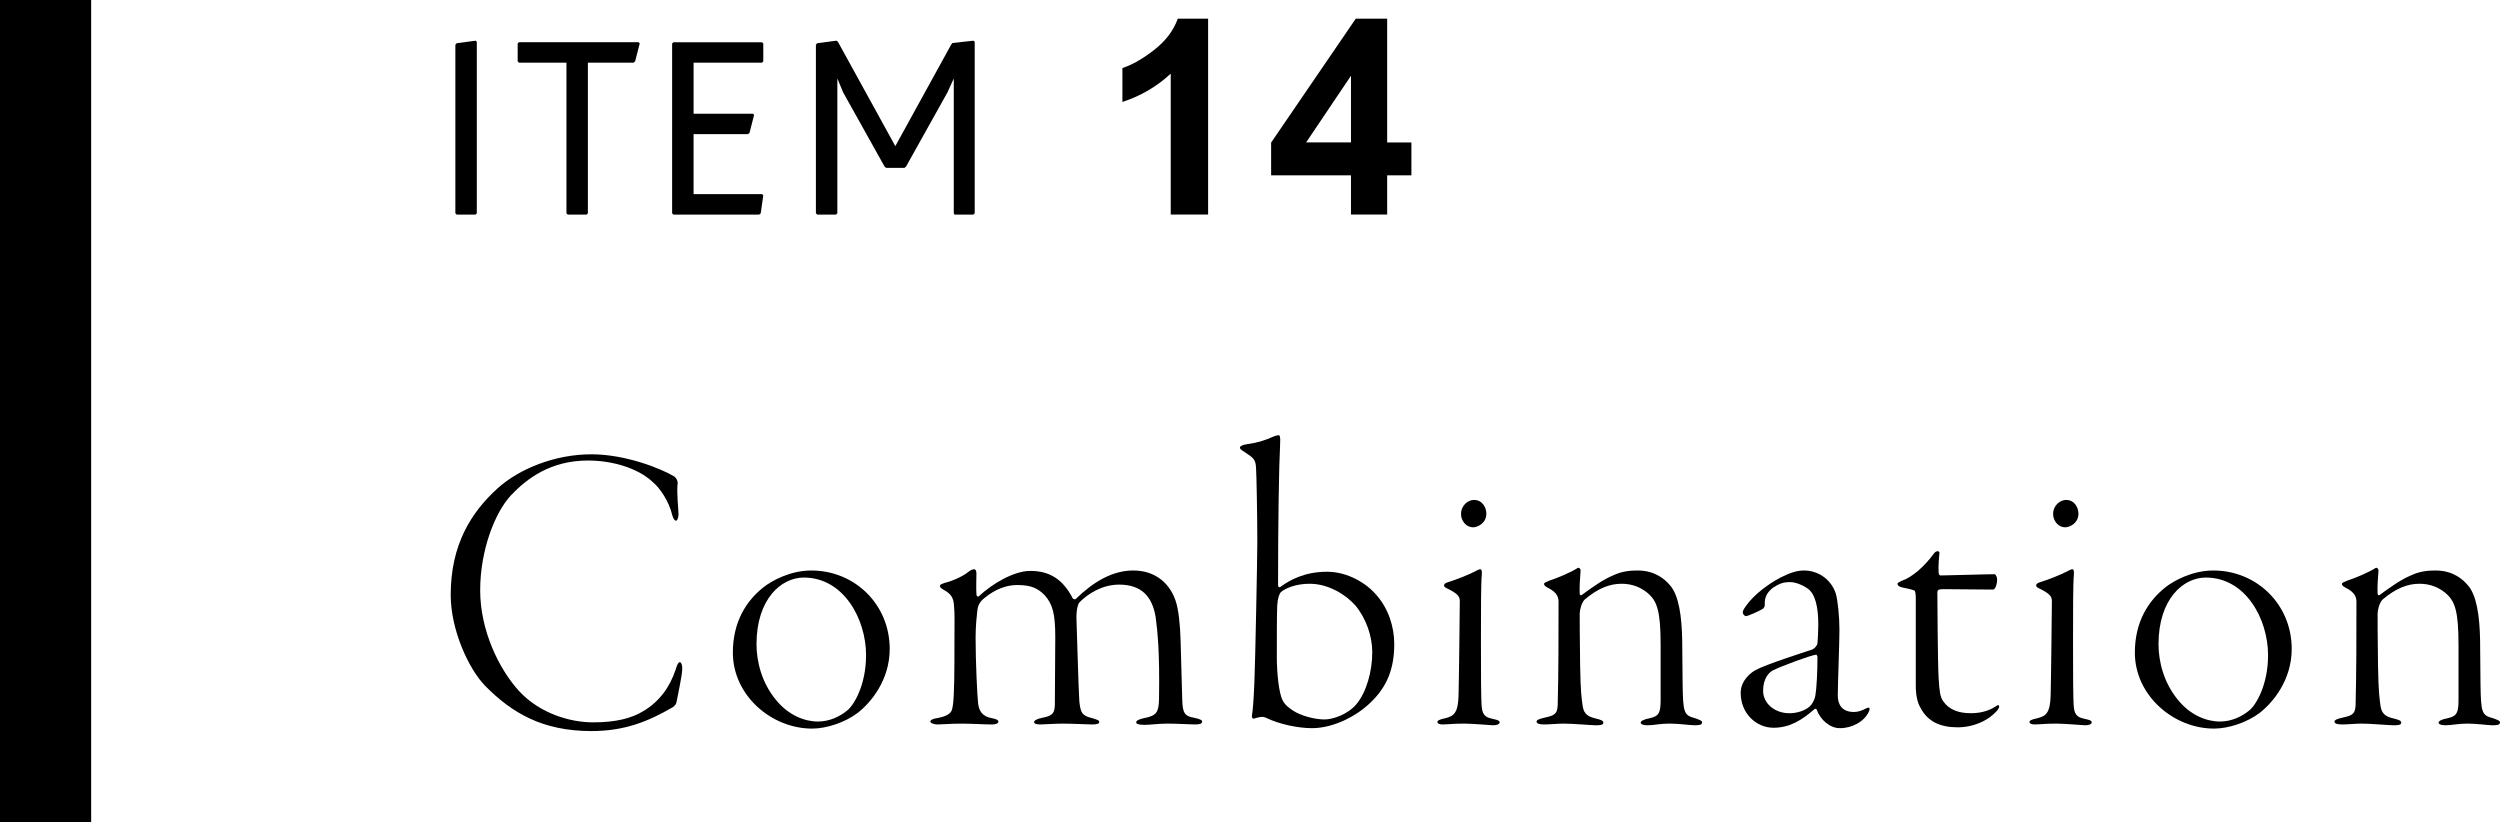<?xml version="1.0" encoding="UTF-8"?><svg id="_イヤー_2" xmlns="http://www.w3.org/2000/svg" viewBox="0 0 293.718 96.591"><g id="design"><g><rect width="10.71" height="96.591"/><g><path d="M53.5,5.26l.149-.18,2.221-.3,.149,.12V25.06l-.149,.149h-2.221l-.149-.149V5.26Z"/><path d="M66.55,7.361h-5.58l-.15-.15v-2.1l.15-.149h14.069l.12,.149-.54,2.1-.18,.15h-5.37V25.06l-.15,.149h-2.22l-.149-.149V7.361Z"/><path d="M78.969,5.111l.149-.149h10.409l.15,.149v2.1l-.15,.15h-8.039v5.999h6.989l.12,.15-.54,2.1-.18,.15h-6.39v7.05h8.069l.12,.149-.3,2.101-.181,.149h-10.079l-.149-.149V5.111Z"/><path d="M95.858,5.26l.15-.18,2.25-.3,.18,.12,6.75,12.27,6.569-11.939,.15-.18,2.46-.271,.149,.12V25.06l-.149,.149h-2.22l-.091-.149V9.221l-.75,1.649-4.859,8.7-.18,.149h-2.16l-.18-.149-4.86-8.7-.689-1.649v15.839l-.15,.149h-2.22l-.15-.149V5.26Z"/><path d="M141.939,25.209h-4.394V8.651c-1.605,1.502-3.497,2.611-5.676,3.33v-3.986c1.146-.375,2.393-1.087,3.736-2.135,1.346-1.047,2.268-2.27,2.769-3.666h3.564V25.209Z"/><path d="M158.723,25.209v-4.612h-9.382v-3.847l9.945-14.557h3.689v14.541h2.847v3.862h-2.847v4.612h-4.253Zm0-8.475v-7.834l-5.27,7.834h5.27Z"/></g><g><path d="M79.18,55.958c.293,.194,.439,.536,.439,.779-.146,1.17,.098,3.12,.098,3.656,0,.439-.146,.78-.293,.78-.195,0-.342-.292-.438-.634-.391-1.657-1.463-3.218-2.292-3.9-1.804-1.706-4.875-2.534-7.605-2.534-4.387,0-7.166,2.096-9.067,4.095-1.853,1.999-3.607,6.387-3.607,11.164,0,4.681,2.193,9.263,4.632,11.896,2.438,2.584,5.947,3.607,8.629,3.607,2.729,0,4.533-.487,5.898-1.316,1.901-1.121,3.12-2.827,3.803-4.875,.195-.683,.342-.877,.487-.877,.195,0,.293,.39,.293,.73,0,.829-.585,3.413-.683,3.998-.049,.195-.195,.39-.391,.536-2.925,1.706-5.703,2.828-9.604,2.828-5.753,0-9.36-2.146-12.48-5.314-1.95-1.999-4.047-6.581-4.047-10.677,0-5.898,2.39-9.701,5.51-12.529,2.535-2.291,6.728-3.997,11.018-3.997,3.998,0,8.142,1.657,9.701,2.584Z"/><path d="M104.529,76.239c0,3.656-2.193,6.289-3.754,7.508-1.463,1.121-3.656,1.853-5.362,1.853-4.778,0-9.312-3.9-9.312-8.922,0-3.656,1.608-6.094,3.559-7.653,.975-.78,3.169-1.999,5.655-1.999,5.119,0,9.214,3.997,9.214,9.214Zm-15.649-.536c0,1.95,.585,4.485,2.291,6.532,1.463,1.805,3.364,2.535,4.925,2.535,1.364,0,2.583-.585,3.461-1.316,.78-.633,2.194-2.974,2.194-6.483,0-4.241-2.633-9.116-7.313-9.116-2.632,0-5.558,2.486-5.558,7.849Z"/><path d="M110.963,68.487c.878-.194,2.194-.779,2.827-1.315,.244-.195,.488-.293,.683-.293,.146,0,.244,.195,.244,.487,0,.536-.049,1.853,0,2.389,0,.146,.049,.439,.292,.293,1.561-1.463,4.096-2.974,6.046-2.974,2.291,0,3.852,1.023,4.973,3.218,.049,.097,.292,.146,.341,.097,2.048-1.998,4.291-3.363,6.777-3.363,2.729,0,4.338,1.657,4.973,3.559,.341,.976,.536,2.828,.584,4.632,.049,1.608,.146,5.265,.195,6.972,.049,1.56,.244,1.949,1.414,2.145,.731,.146,.926,.293,.926,.438,0,.244-.243,.342-.828,.342-.536,0-2.097-.098-3.218-.098-1.17,0-1.999,.146-2.73,.146-.634,0-.975-.098-.975-.293,0-.243,.438-.39,.878-.487,1.56-.293,1.755-.731,1.804-2.193,.097-5.851-.195-8.093-.391-9.653-.39-2.486-1.706-3.852-4.29-3.852-2.048,0-3.705,1.121-4.631,2.048-.195,.195-.391,.78-.391,1.853,.049,1.121,.244,8.482,.342,9.799,.146,1.365,.292,1.706,1.56,1.999,.585,.195,.78,.244,.78,.438,0,.195-.244,.293-.829,.293-.536,0-2.34-.098-3.412-.098-1.073,0-2.146,.098-2.682,.098-.487,0-.731-.098-.731-.293,0-.146,.244-.341,.927-.487,1.023-.195,1.511-.39,1.511-1.56l.049-7.898c0-2.729-.292-3.9-1.268-4.973-.78-.78-1.56-1.17-3.169-1.17-1.901,0-3.218,.976-4.046,1.657-.536,.488-.634,.976-.683,1.414-.049,.487-.195,1.658-.195,3.12,0,2.828,.195,6.874,.293,7.703,.097,.828,.438,1.56,1.657,1.755,.536,.098,.731,.244,.731,.39,0,.244-.39,.342-.731,.342-.926,0-2.438-.098-3.607-.098-1.268,0-2.34,.098-2.779,.098-.438,0-.877-.146-.877-.342,0-.194,.292-.341,.975-.438,1.658-.341,1.561-.975,1.658-1.414,.194-1.121,.194-4.29,.194-7.508,0-2.096,.049-3.266-.049-4.241-.049-.975-.39-1.414-1.17-1.853-.341-.195-.487-.292-.487-.487,0-.146,.146-.195,.536-.342Z"/><path d="M161.418,82.138c-1.853,1.998-4.778,3.412-7.265,3.412-1.608,0-3.802-.438-5.411-1.219-.438-.195-.78-.098-1.413,.098-.146,.049-.293-.146-.244-.342,.098-.585,.195-1.608,.292-3.997,.098-2.291,.342-14.479,.342-16.381,0-3.315-.098-7.995-.146-8.678-.049-1.072-.292-1.219-1.316-1.901-.39-.244-.585-.39-.585-.536s.244-.342,1.023-.438c1.073-.146,2.097-.488,2.828-.829,.438-.195,.683-.195,.731-.195,.098,0,.194,.195,.146,.976-.146,2.876-.243,9.312-.243,16.673,0,.195,.195,.244,.243,.195,1.122-.829,2.877-1.804,5.51-1.804,2.438,0,4.631,1.364,5.752,2.681,1.463,1.609,2.146,3.803,2.146,5.802,0,2.876-.829,4.826-2.389,6.484Zm-2.194-11.019c-1.023-1.17-3.071-2.535-5.362-2.535-1.706,0-2.925,.585-3.364,.976-.194,.194-.39,.731-.438,1.56-.049,.731-.049,4.193-.049,6.094,0,1.854,.244,4.242,.683,5.07,.293,.585,.829,.927,1.17,1.17,.927,.634,2.584,1.073,3.754,1.073,.976,0,2.73-.585,3.754-1.804,1.17-1.414,1.853-3.852,1.853-6.095,0-1.901-.731-3.997-1.999-5.509Z"/><path d="M170.142,68.39c.975-.293,2.291-.829,2.974-1.17,.438-.244,.683-.342,.78-.342,.146,0,.243,.146,.194,.683-.098,.926-.098,4.144-.098,7.703,0,3.51,0,7.02,.098,7.849,.098,1.072,.683,1.219,1.365,1.365,.487,.098,.731,.195,.731,.39,0,.244-.39,.342-.78,.342-.292,0-2.34-.195-3.363-.195-1.365,0-2.048,.098-2.584,.098-.293,0-.585-.098-.585-.293,0-.146,.194-.292,.926-.438,.976-.244,1.512-.585,1.561-2.682,.049-1.462,.146-10.53,.146-11.018,0-.536-.097-.878-1.511-1.561-.244-.097-.341-.243-.341-.341,0-.146,.146-.293,.487-.39Zm4.485-8.044c0,1.17-1.073,1.608-1.561,1.608-.78,0-1.414-.731-1.414-1.561,0-1.023,.829-1.657,1.512-1.657,1.023,0,1.463,.927,1.463,1.609Z"/><path d="M196.175,68.731c1.072,1.17,1.413,3.705,1.462,6.484,0,2.438,.049,2.827,.049,5.119,.049,3.412,.146,3.705,1.463,4.046,.536,.195,.828,.293,.828,.487,0,.342-.438,.342-.926,.342-.438,0-1.804-.195-2.925-.195-1.171,0-1.707,.195-2.584,.195-.391,0-.78-.098-.78-.293s.292-.39,1.072-.536c1.073-.244,1.268-.634,1.268-2.146v-6.386c0-4.047-.39-5.266-1.608-6.24-.731-.585-1.707-1.024-2.975-1.024-1.413,0-2.778,.536-4.338,1.853-.391,.391-.586,1.268-.586,1.658,0,.438,0,3.022,.049,6.094,.049,3.218,.195,3.998,.293,4.729,.146,1.122,.828,1.316,1.608,1.512,.585,.146,.829,.244,.829,.487,0,.293-.487,.293-.975,.293-.391,0-2.584-.195-3.705-.195-.635,0-1.609,.098-2.292,.098-.536,0-.878-.098-.878-.342,0-.194,.391-.341,1.073-.487,1.17-.243,1.365-.536,1.413-1.462,.098-3.803,.098-8.337,.098-12.091,0-.487-.098-1.121-1.316-1.706-.243-.146-.39-.244-.39-.439,0-.098,.195-.194,.683-.39,.78-.244,2.438-.927,3.267-1.463,.146-.098,.39,.098,.341,.391-.049,.585-.146,1.901-.098,2.632,0,.098,.098,.244,.244,.146,1.316-.975,2.584-1.853,3.656-2.291,1.121-.536,2.146-.585,2.926-.585,2.047,0,3.217,1.072,3.754,1.706Z"/><path d="M215.673,69.706c.244,.779,.438,2.778,.438,4.29,0,1.56-.194,6.435-.194,7.702,0,1.024,.438,1.95,1.9,1.95,.439,0,.927-.146,1.463-.438,.293-.146,.488-.098,.293,.39-.536,1.17-1.95,1.95-3.413,1.95-1.17,0-2.291-.975-2.729-2.193-.049-.098-.195-.098-.244-.049-1.463,1.268-2.876,2.193-4.826,2.193-1.999,0-3.852-1.657-3.852-4.095,0-1.561,1.365-2.486,1.755-2.682,1.121-.634,5.704-2.097,6.581-2.389,.439-.146,.684-.634,.684-.731,.048-.585,.097-1.414,.097-2.242,0-1.999-.341-3.56-1.219-4.193-.683-.487-1.511-.779-2.096-.779-.78,0-1.22,.146-2.048,.683-.391,.341-.731,.682-.878,1.315-.049,.195-.049,.439-.049,.731,0,.146-.097,.293-.194,.391-.439,.292-1.805,.877-1.999,.877-.195,0-.39-.243-.39-.438,0-.244,.194-.536,.73-1.219,1.219-1.463,3.12-2.584,3.705-2.876,1.17-.586,1.95-.829,2.779-.829,1.512,0,3.12,.926,3.705,2.682Zm-3.022,13.26c.243-.243,.536-.683,.634-1.268,.146-.828,.244-2.778,.244-4.533,0-.049-.098-.293-.195-.244-.683,.098-3.998,1.316-5.07,1.853-.438,.244-1.121,.927-1.121,2.389,0,1.512,1.413,2.633,3.071,2.633,.926,0,1.853-.293,2.438-.829Z"/><path d="M225.665,83.21c-.39-.634-.585-1.512-.585-2.682v-10.141c0-.634-.048-.975-.194-1.023-.244-.098-.878-.244-1.365-.341-.342-.049-.585-.244-.585-.391,0-.098-.049-.146,.487-.39,1.268-.438,2.682-1.706,3.754-3.169,.293-.438,.683-.342,.683-.146-.049,.487-.146,1.609-.098,2.292,0,.146,.049,.39,.244,.39,.877,0,5.216-.146,6.338-.146,.097,0,.292,.293,.292,.585,0,.683-.244,1.219-.487,1.219-1.804,0-4.534-.049-5.851-.049-.634,0-.683,.146-.683,.439,0,.73,.049,8.336,.146,9.945,.098,1.706,.195,2.291,.536,2.778,.683,.976,1.756,1.414,3.267,1.414,1.56,0,2.486-.536,2.876-.78,.293-.243,.439-.194,.439,0,0,.293-.536,.829-1.121,1.268-1.024,.731-2.39,1.17-3.754,1.17-2.048,0-3.511-.683-4.34-2.242Z"/><path d="M239.705,68.39c.975-.293,2.291-.829,2.974-1.17,.438-.244,.683-.342,.78-.342,.146,0,.243,.146,.194,.683-.098,.926-.098,4.144-.098,7.703,0,3.51,0,7.02,.098,7.849,.098,1.072,.683,1.219,1.365,1.365,.487,.098,.731,.195,.731,.39,0,.244-.39,.342-.78,.342-.292,0-2.34-.195-3.363-.195-1.365,0-2.048,.098-2.584,.098-.293,0-.585-.098-.585-.293,0-.146,.194-.292,.926-.438,.976-.244,1.512-.585,1.561-2.682,.049-1.462,.146-10.53,.146-11.018,0-.536-.097-.878-1.511-1.561-.244-.097-.341-.243-.341-.341,0-.146,.146-.293,.487-.39Zm4.485-8.044c0,1.17-1.073,1.608-1.561,1.608-.78,0-1.414-.731-1.414-1.561,0-1.023,.829-1.657,1.512-1.657,1.023,0,1.463,.927,1.463,1.609Z"/><path d="M269.247,76.239c0,3.656-2.194,6.289-3.754,7.508-1.463,1.121-3.656,1.853-5.363,1.853-4.777,0-9.312-3.9-9.312-8.922,0-3.656,1.609-6.094,3.56-7.653,.975-.78,3.168-1.999,5.654-1.999,5.119,0,9.215,3.997,9.215,9.214Zm-15.649-.536c0,1.95,.585,4.485,2.291,6.532,1.463,1.805,3.364,2.535,4.924,2.535,1.365,0,2.584-.585,3.462-1.316,.779-.633,2.193-2.974,2.193-6.483,0-4.241-2.633-9.116-7.312-9.116-2.633,0-5.558,2.486-5.558,7.849Z"/><path d="M289.916,68.731c1.072,1.17,1.413,3.705,1.462,6.484,0,2.438,.049,2.827,.049,5.119,.049,3.412,.146,3.705,1.463,4.046,.536,.195,.829,.293,.829,.487,0,.342-.439,.342-.927,.342-.438,0-1.804-.195-2.925-.195-1.17,0-1.706,.195-2.584,.195-.39,0-.78-.098-.78-.293s.293-.39,1.072-.536c1.073-.244,1.268-.634,1.268-2.146v-6.386c0-4.047-.39-5.266-1.608-6.24-.731-.585-1.706-1.024-2.974-1.024-1.414,0-2.779,.536-4.339,1.853-.39,.391-.585,1.268-.585,1.658,0,.438,0,3.022,.049,6.094,.049,3.218,.194,3.998,.292,4.729,.146,1.122,.829,1.316,1.609,1.512,.585,.146,.828,.244,.828,.487,0,.293-.487,.293-.975,.293-.39,0-2.584-.195-3.705-.195-.634,0-1.609,.098-2.292,.098-.536,0-.877-.098-.877-.342,0-.194,.39-.341,1.072-.487,1.17-.243,1.365-.536,1.414-1.462,.098-3.803,.098-8.337,.098-12.091,0-.487-.098-1.121-1.316-1.706-.244-.146-.391-.244-.391-.439,0-.098,.195-.194,.683-.39,.78-.244,2.438-.927,3.267-1.463,.146-.098,.391,.098,.342,.391-.049,.585-.146,1.901-.098,2.632,0,.098,.098,.244,.243,.146,1.316-.975,2.584-1.853,3.657-2.291,1.121-.536,2.145-.585,2.925-.585,2.048,0,3.218,1.072,3.754,1.706Z"/></g></g></g></svg>